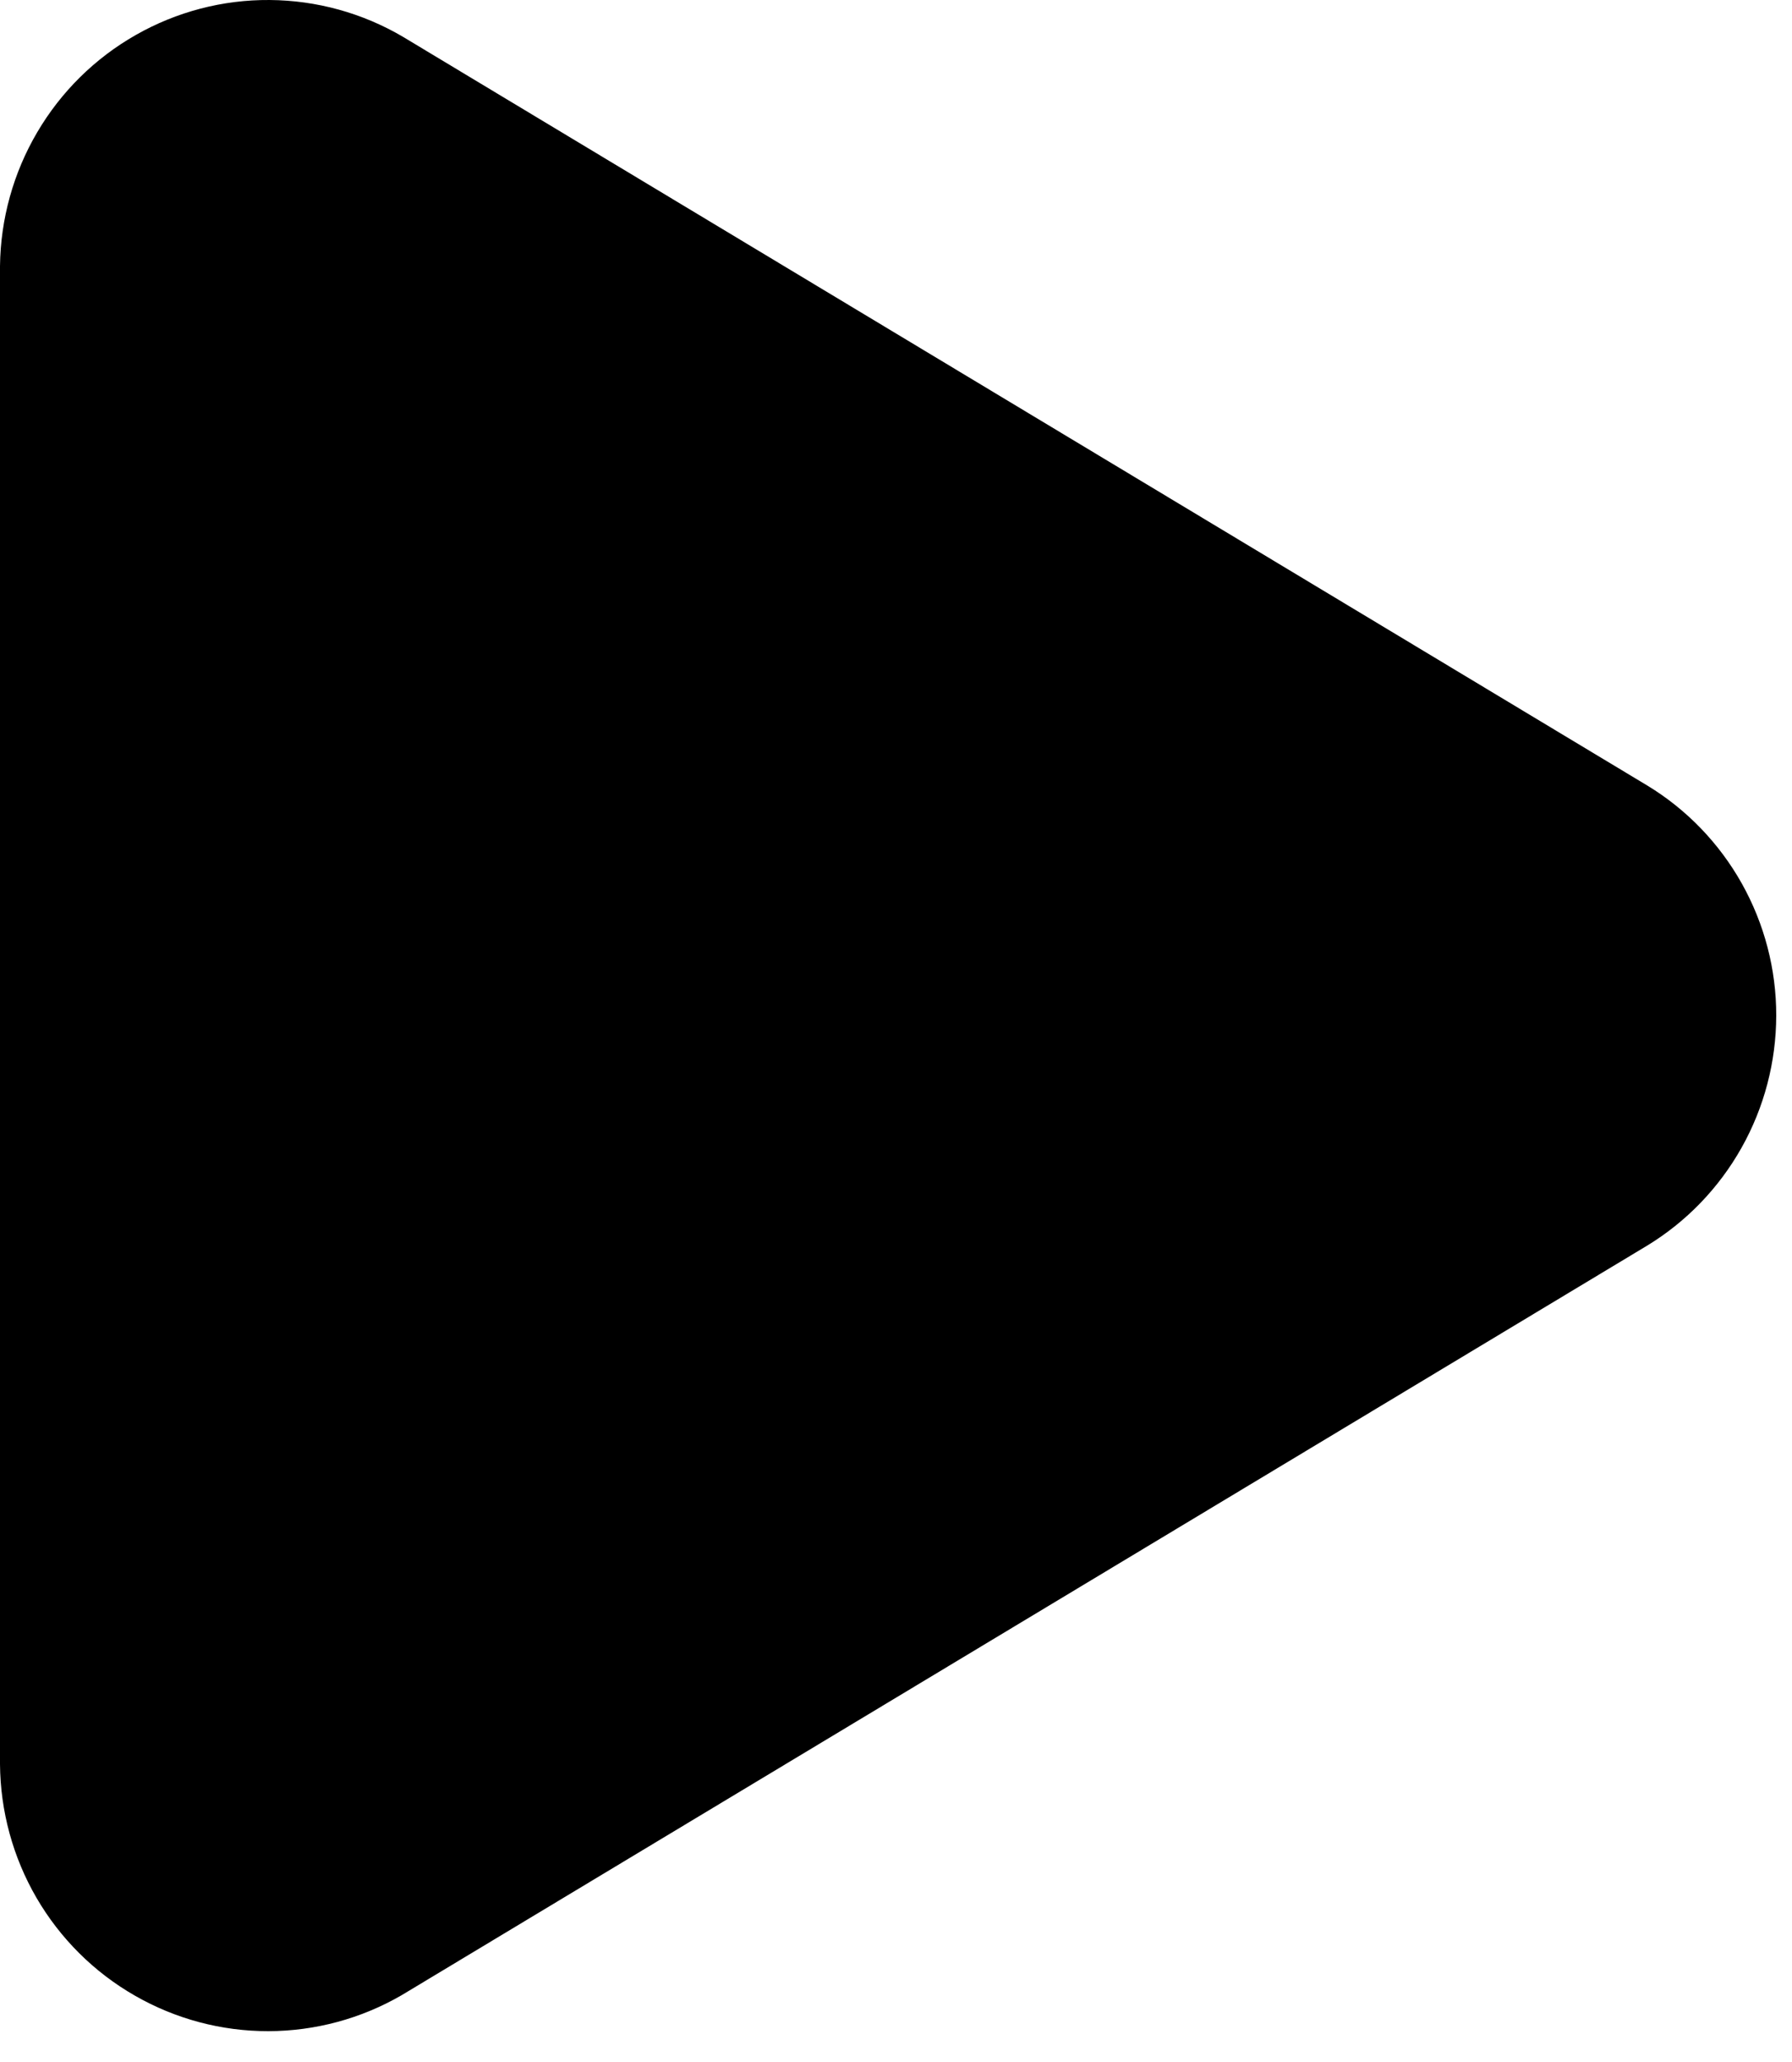 <svg width="20" height="23" viewBox="0 0 20 23" fill="none" xmlns="http://www.w3.org/2000/svg">
<path d="M19.824 11.328C19.825 10.812 19.692 10.305 19.44 9.855C19.188 9.406 18.825 9.029 18.385 8.762L4.498 0.411C4.046 0.145 3.533 0.004 3.01 7.16316e-05C2.486 -0.004 1.971 0.131 1.516 0.39C1.06 0.649 0.681 1.023 0.415 1.476C0.149 1.928 0.006 2.443 0 2.968V19.677C0.004 20.202 0.144 20.716 0.408 21.17C0.672 21.623 1.05 21.999 1.504 22.259C1.958 22.52 2.472 22.657 2.995 22.656C3.517 22.655 4.031 22.517 4.484 22.254L18.38 13.896C18.82 13.629 19.184 13.252 19.437 12.802C19.69 12.352 19.823 11.845 19.824 11.328Z" fill="black"/>
</svg>
